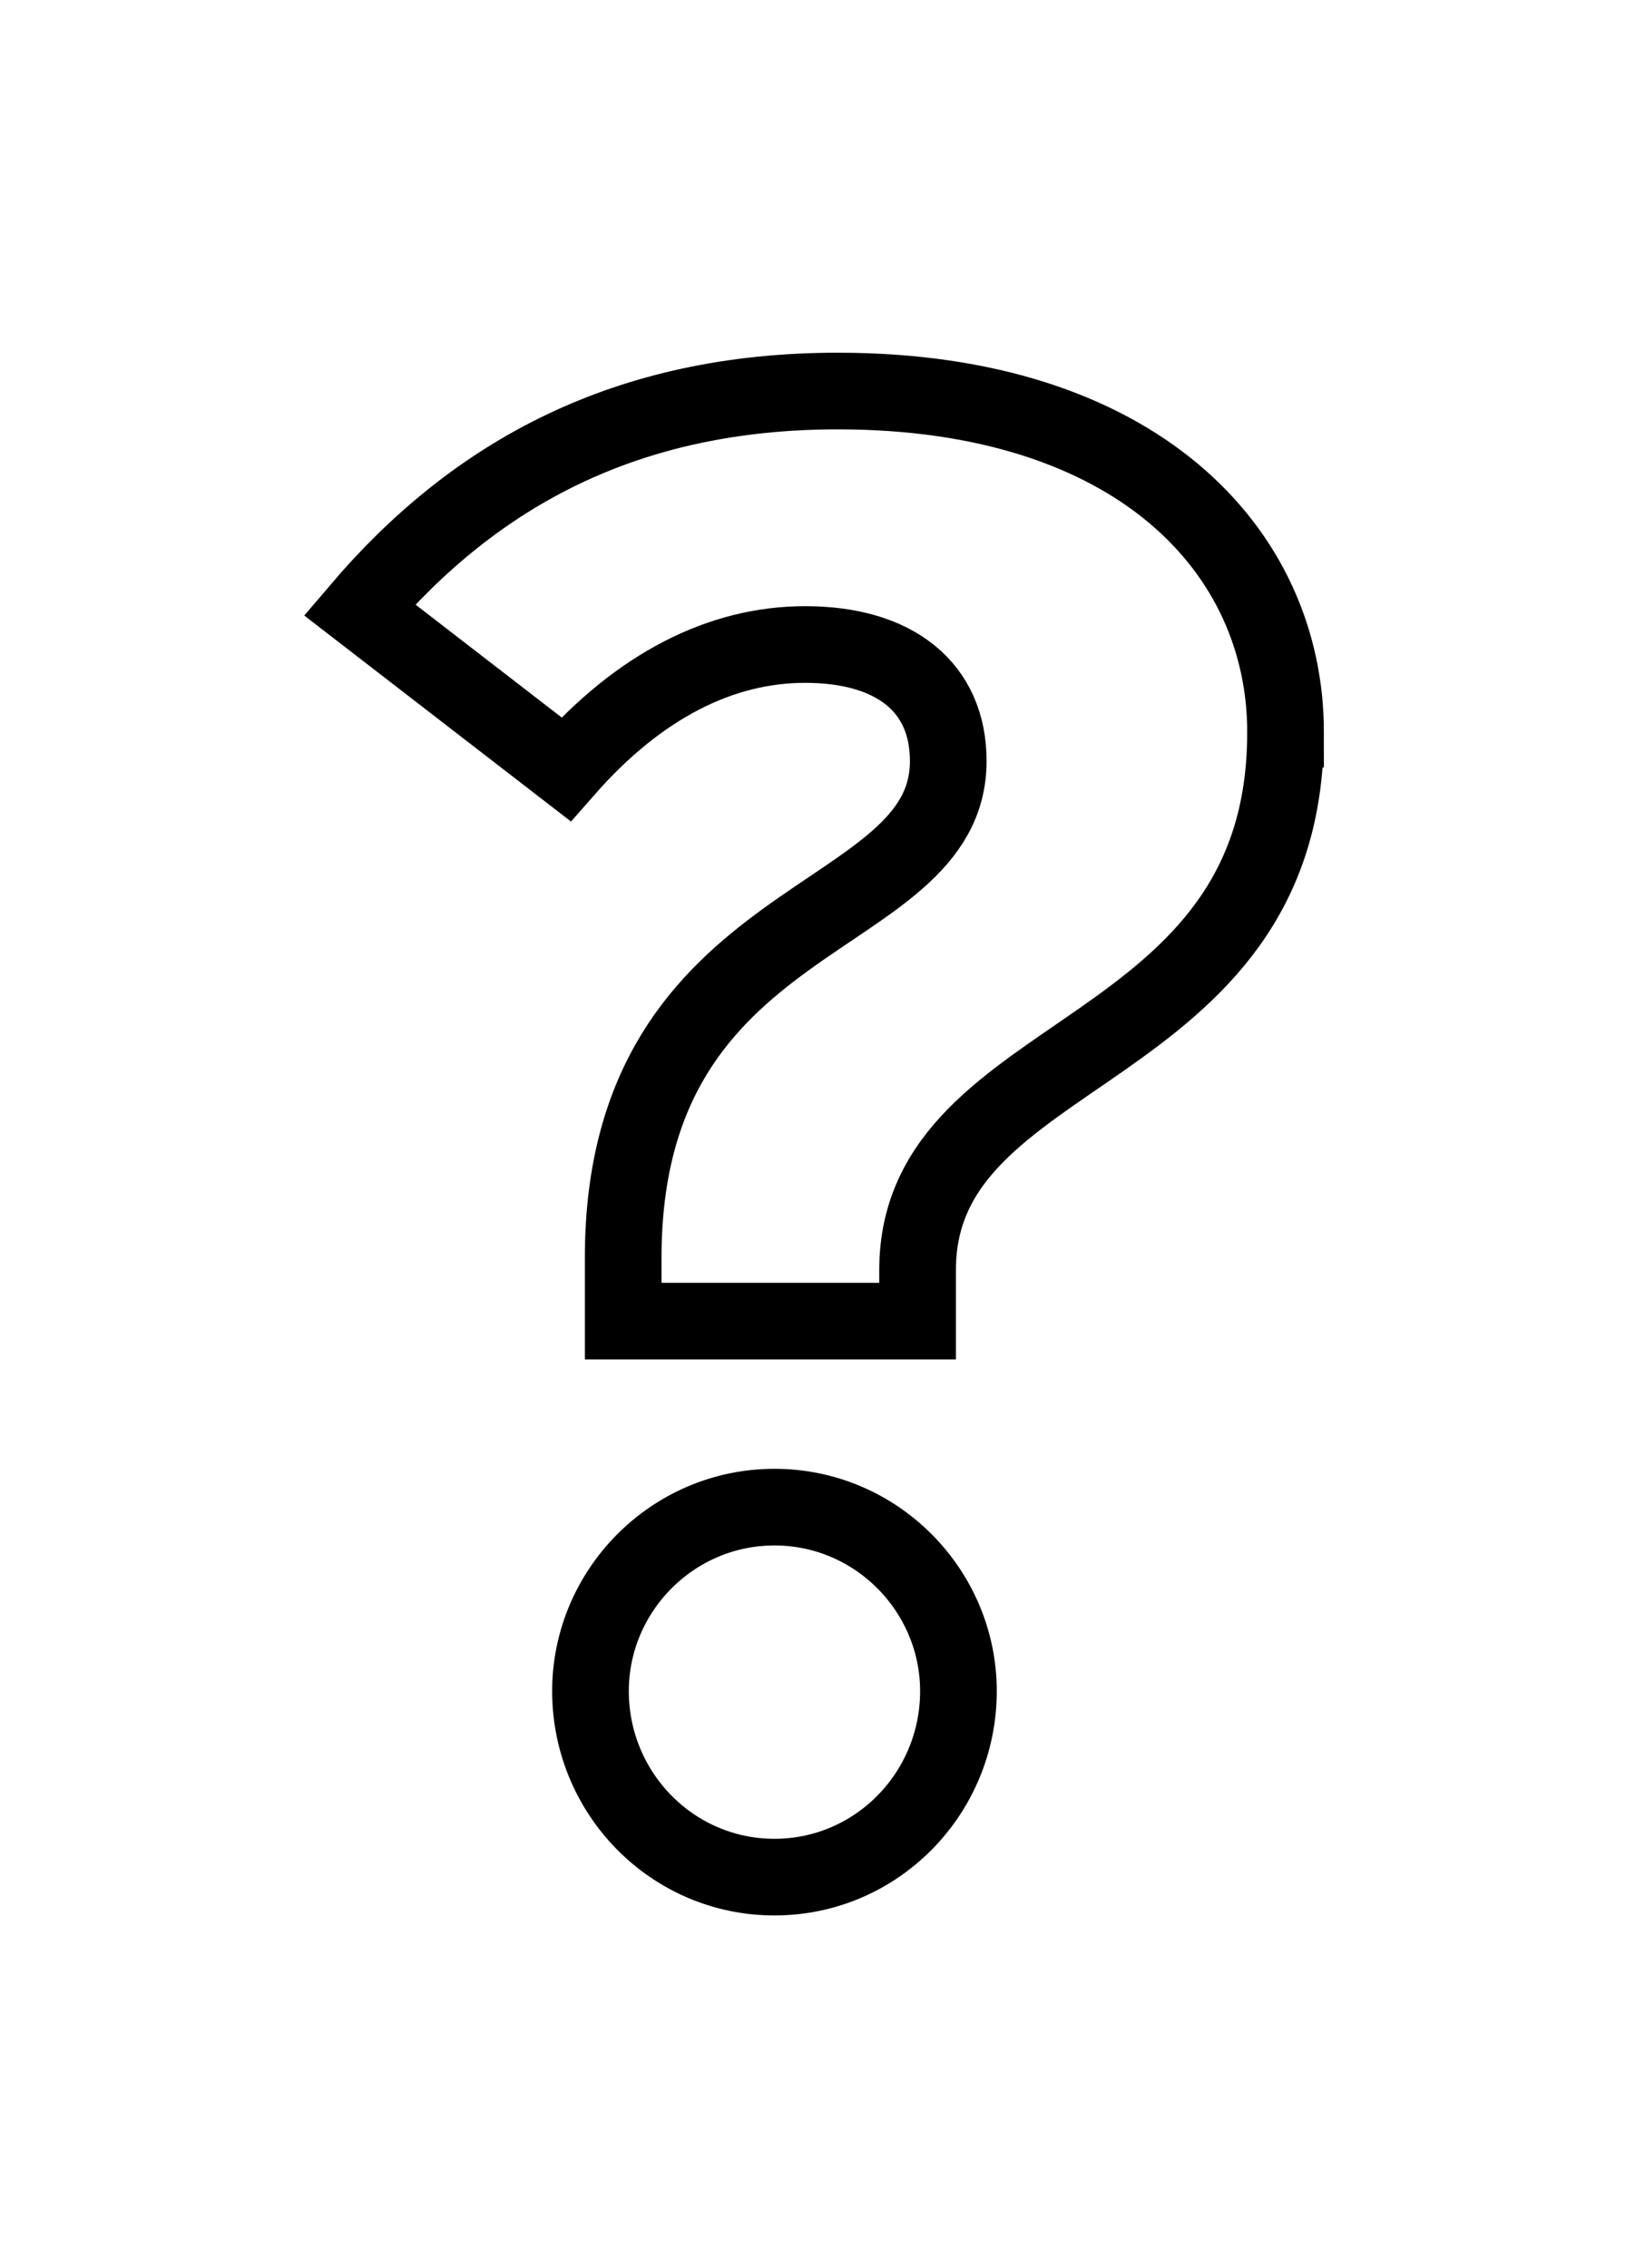<svg xmlns="http://www.w3.org/2000/svg" id="Layer_1" width="64.376" height="88.768" viewBox="0 0 64.376 88.768"><path d="M50.309,28.664c0,12.96-14.4,12.08-14.4,21.04v2h-11.521v-2.479c0-13.841,12.721-12.881,12.721-19.44,0-2.881-2.08-4.561-5.601-4.561-3.28,0-6.48,1.6-9.36,4.88l-8.08-6.24c4.561-5.359,10.48-8.56,18.721-8.56,11.68,0,17.521,6.24,17.521,13.36ZM37.508,66.184c0,4-3.2,7.28-7.2,7.28s-7.2-3.28-7.2-7.28c0-3.92,3.2-7.2,7.2-7.2s7.2,3.28,7.2,7.2Z" fill="none" stroke="#000" stroke-miterlimit="10" stroke-width="3"></path></svg>